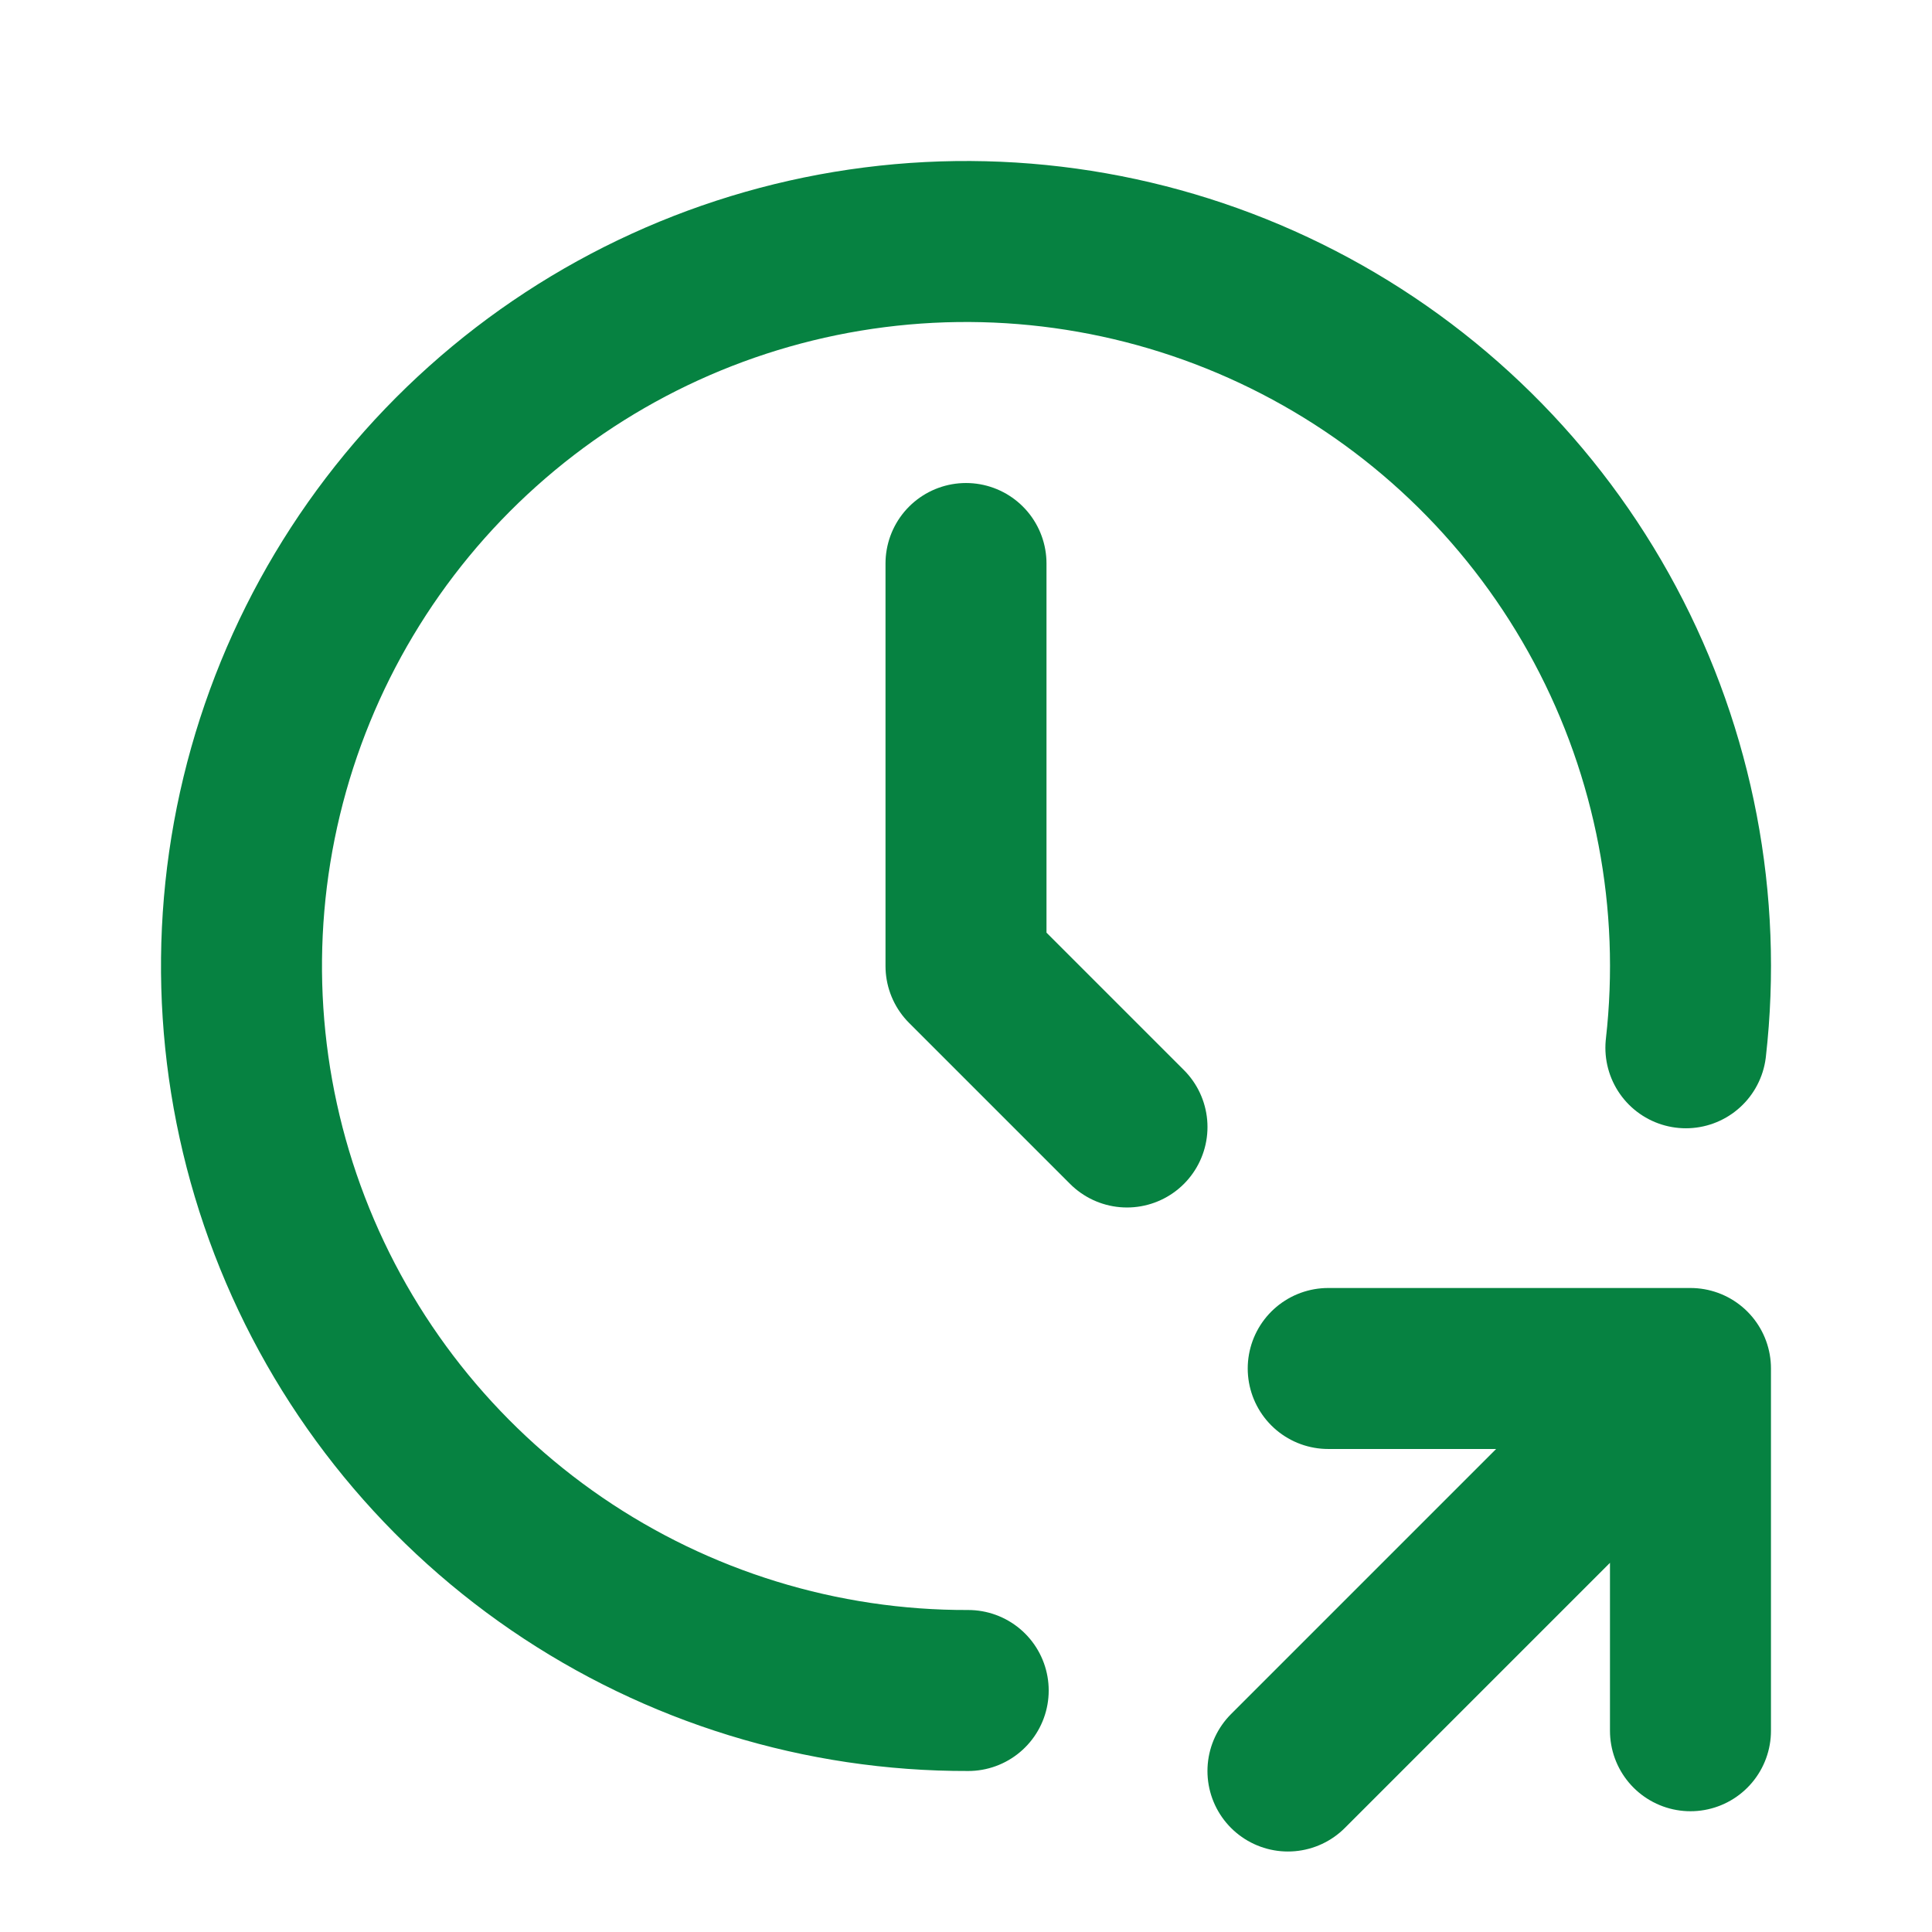 <svg width="64" height="64" viewBox="0 0 64 64" fill="none" xmlns="http://www.w3.org/2000/svg">
<path d="M55.847 34.709C56.396 29.875 55.463 24.988 53.171 20.696C50.879 16.404 47.337 12.909 43.014 10.677C38.691 8.444 33.792 7.577 28.965 8.193C24.139 8.808 19.613 10.876 15.989 14.122C12.364 17.368 9.812 21.639 8.67 26.368C7.528 31.098 7.851 36.063 9.596 40.605C11.34 45.147 14.424 49.052 18.438 51.801C22.453 54.55 27.208 56.015 32.073 56M42.665 58.667L55.999 45.333M55.999 45.333V57.333M55.999 45.333H43.999" stroke="#068241" stroke-width="5.333" stroke-linecap="round" stroke-linejoin="round"/>
<path d="M32 18.667V32L37.333 37.333" stroke="#068241" stroke-width="5.333" stroke-linecap="round" stroke-linejoin="round"/>
</svg>
